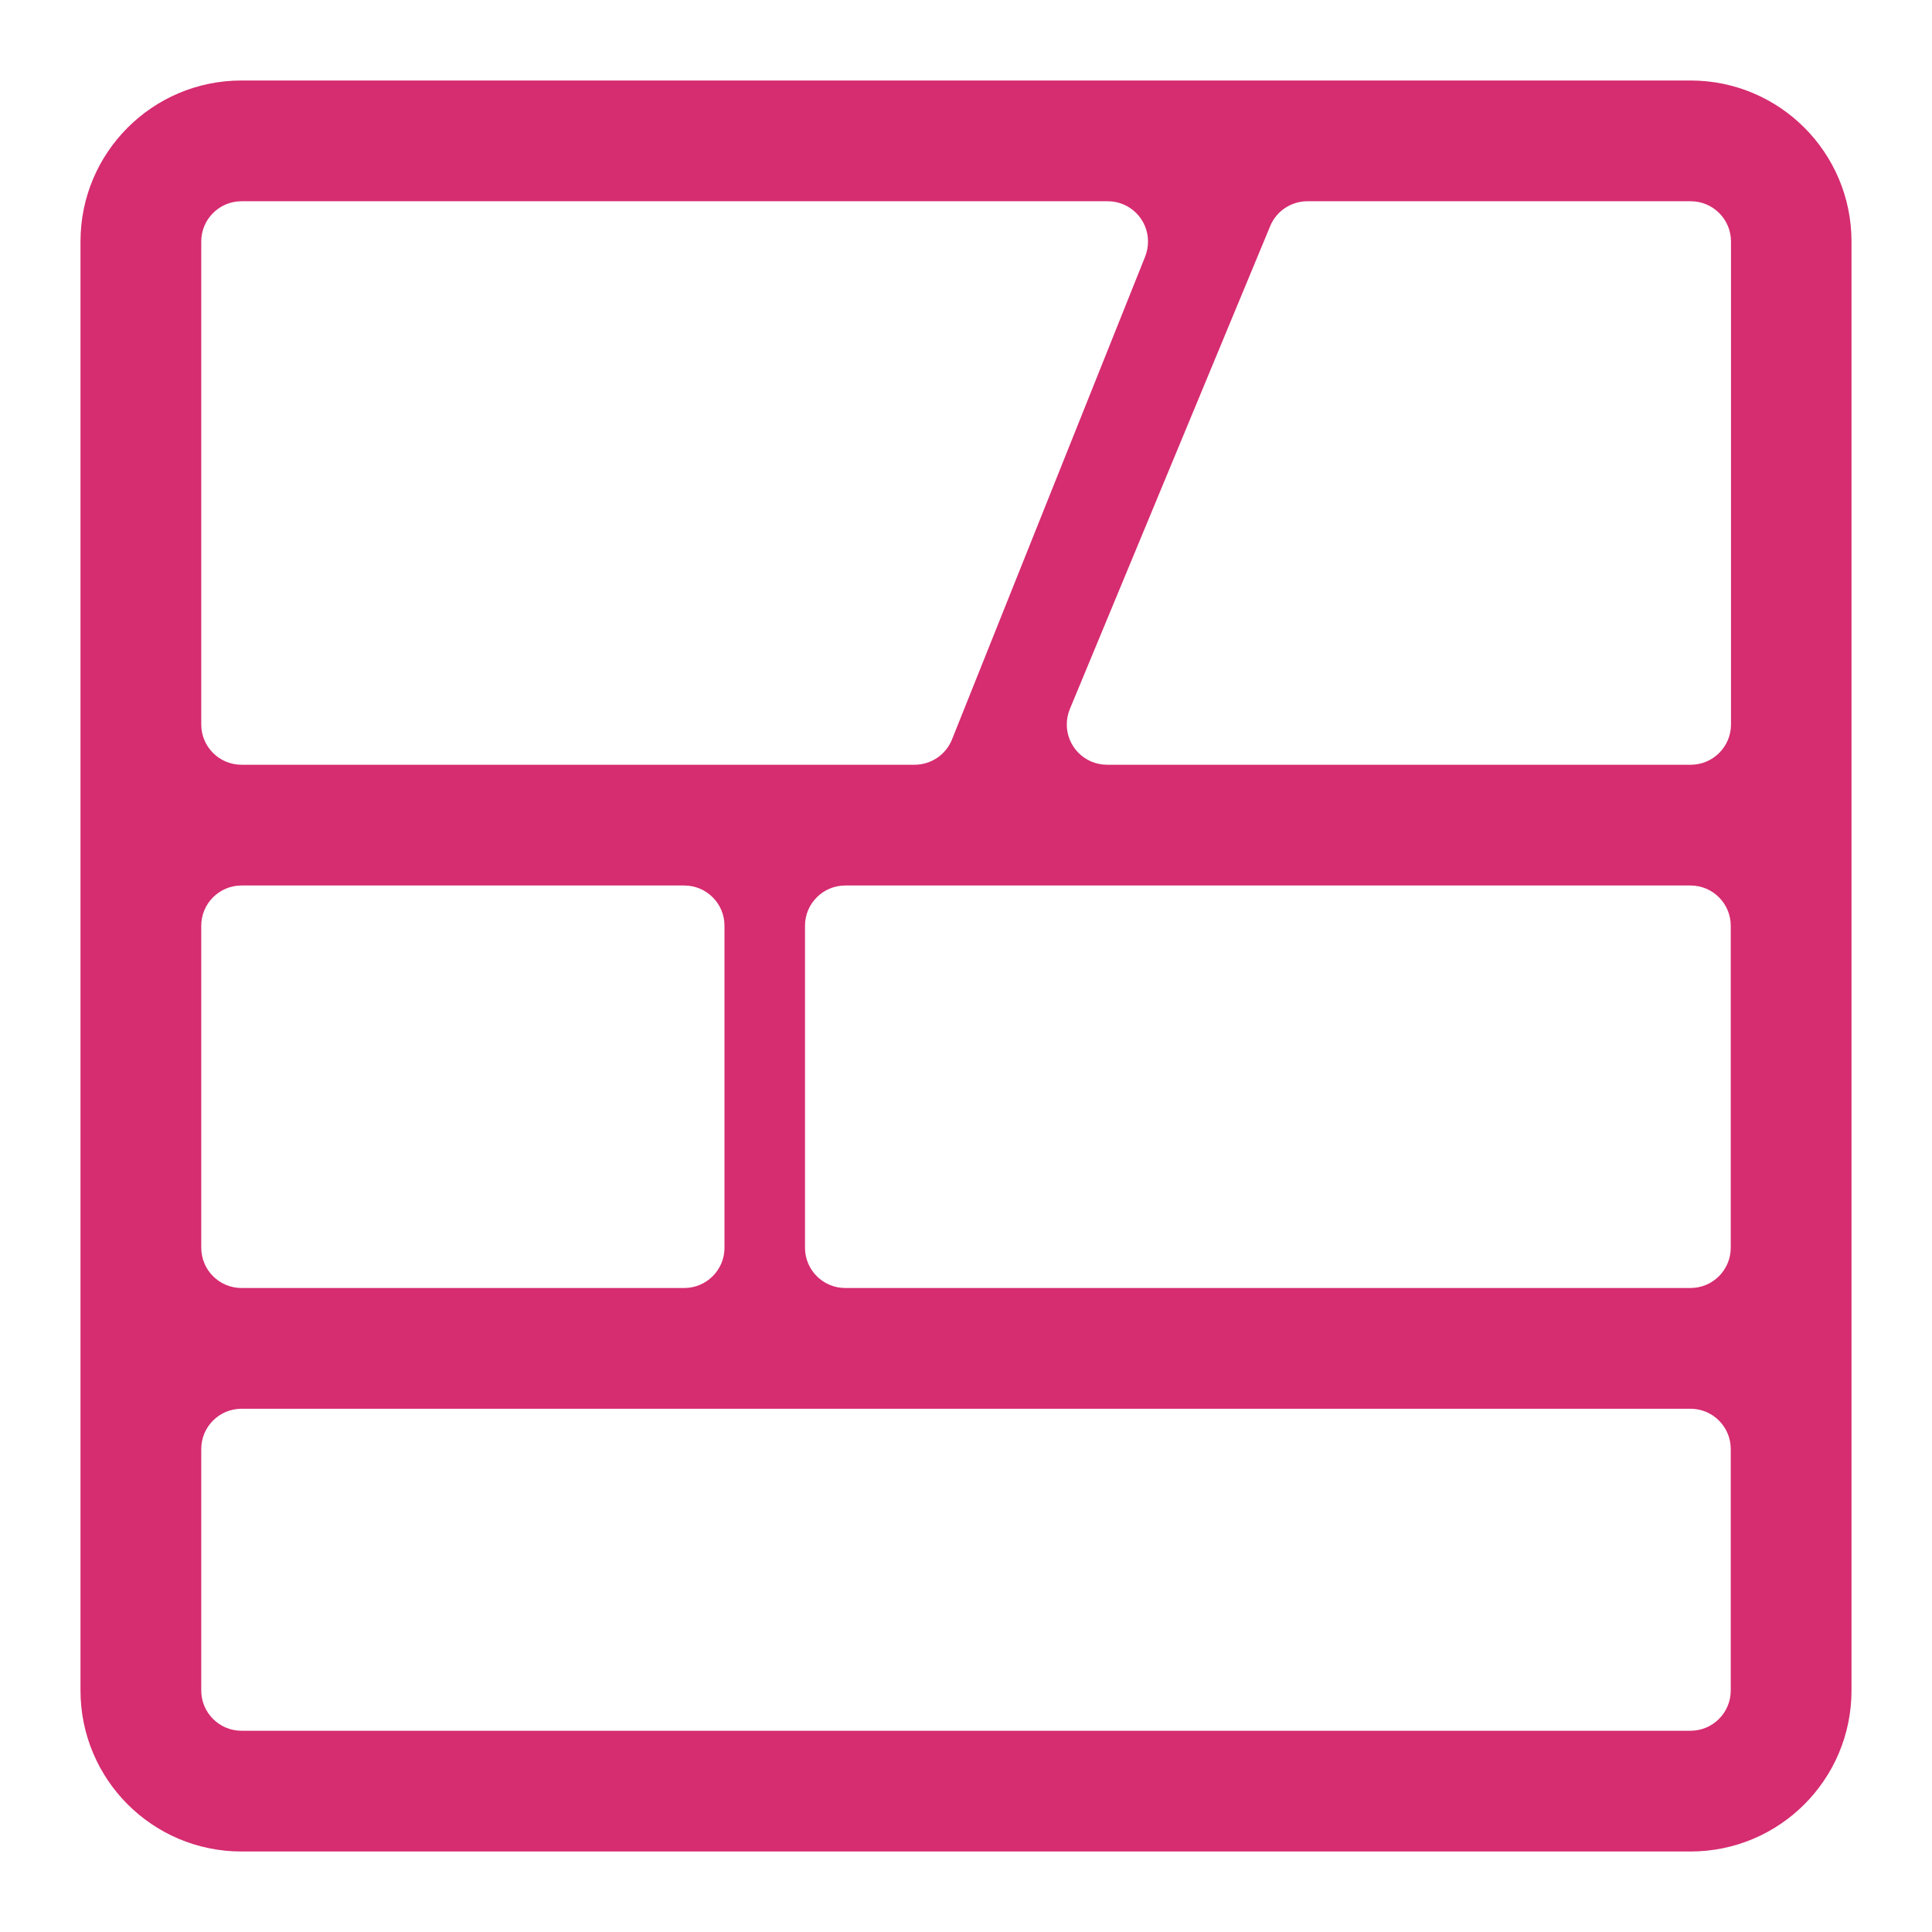 <?xml version="1.0" encoding="UTF-8"?>
<svg width="24px" height="24px" viewBox="0 0 24 24" version="1.1" xmlns="http://www.w3.org/2000/svg" xmlns:xlink="http://www.w3.org/1999/xlink">
    <title>Icons/comics-chage</title>
    <g id="Icons/comics-chage" stroke="none" stroke-width="1" fill="none" fill-rule="evenodd">
        <g id="comic-book-(2)" transform="translate(1, 1)" fill="#D62C70" fill-rule="nonzero">
            <path d="M0,2 L0,20 C1.3527075e-16,21.105 0.895,22 2,22 L20,22 C21.105,22 22,21.105 22,20 L22,2 C22,0.895 21.105,6.85272294e-16 20,0 L2,0 C0.895,2.02906125e-16 7.52907669e-16,0.895 0,2 Z M2,1.5 L12.761,1.5 C13.038,1.5 13.261,1.724 13.261,2 C13.261,2.064 13.249,2.127 13.226,2.186 L10.826,8.186 C10.75,8.376 10.566,8.5 10.361,8.5 L2,8.5 C1.724,8.5 1.5,8.276 1.5,8 L1.5,2 C1.5,1.724 1.724,1.5 2,1.5 Z M2,10 L7.5,10 C7.776,10 8,10.224 8,10.5 L8,14.5 C8,14.776 7.776,15 7.5,15 L2,15 C1.724,15 1.5,14.776 1.5,14.5 L1.5,10.5 C1.5,10.224 1.724,10 2,10 Z M20,20.5 L2,20.5 C1.724,20.5 1.5,20.276 1.5,20 L1.5,17 C1.5,16.724 1.724,16.5 2,16.5 L20,16.5 C20.276,16.5 20.5,16.724 20.5,17 L20.5,20 C20.5,20.276 20.276,20.5 20,20.5 Z M20,15 L9.5,15 C9.224,15 9,14.776 9,14.5 L9,10.5 C9,10.224 9.224,10 9.5,10 L20,10 C20.276,10 20.5,10.224 20.5,10.5 L20.5,14.5 C20.5,14.776 20.276,15 20,15 Z M20.003,8.5 L12.752,8.5 C12.476,8.5 12.252,8.276 12.252,8 C12.252,7.934 12.265,7.869 12.29,7.808 L14.779,1.808 C14.856,1.622 15.039,1.5 15.241,1.5 L20.003,1.5 C20.279,1.5 20.503,1.724 20.503,2 L20.503,8 C20.503,8.276 20.279,8.5 20.003,8.5 Z" id="Shape"></path>
        </g>
    </g>
</svg>